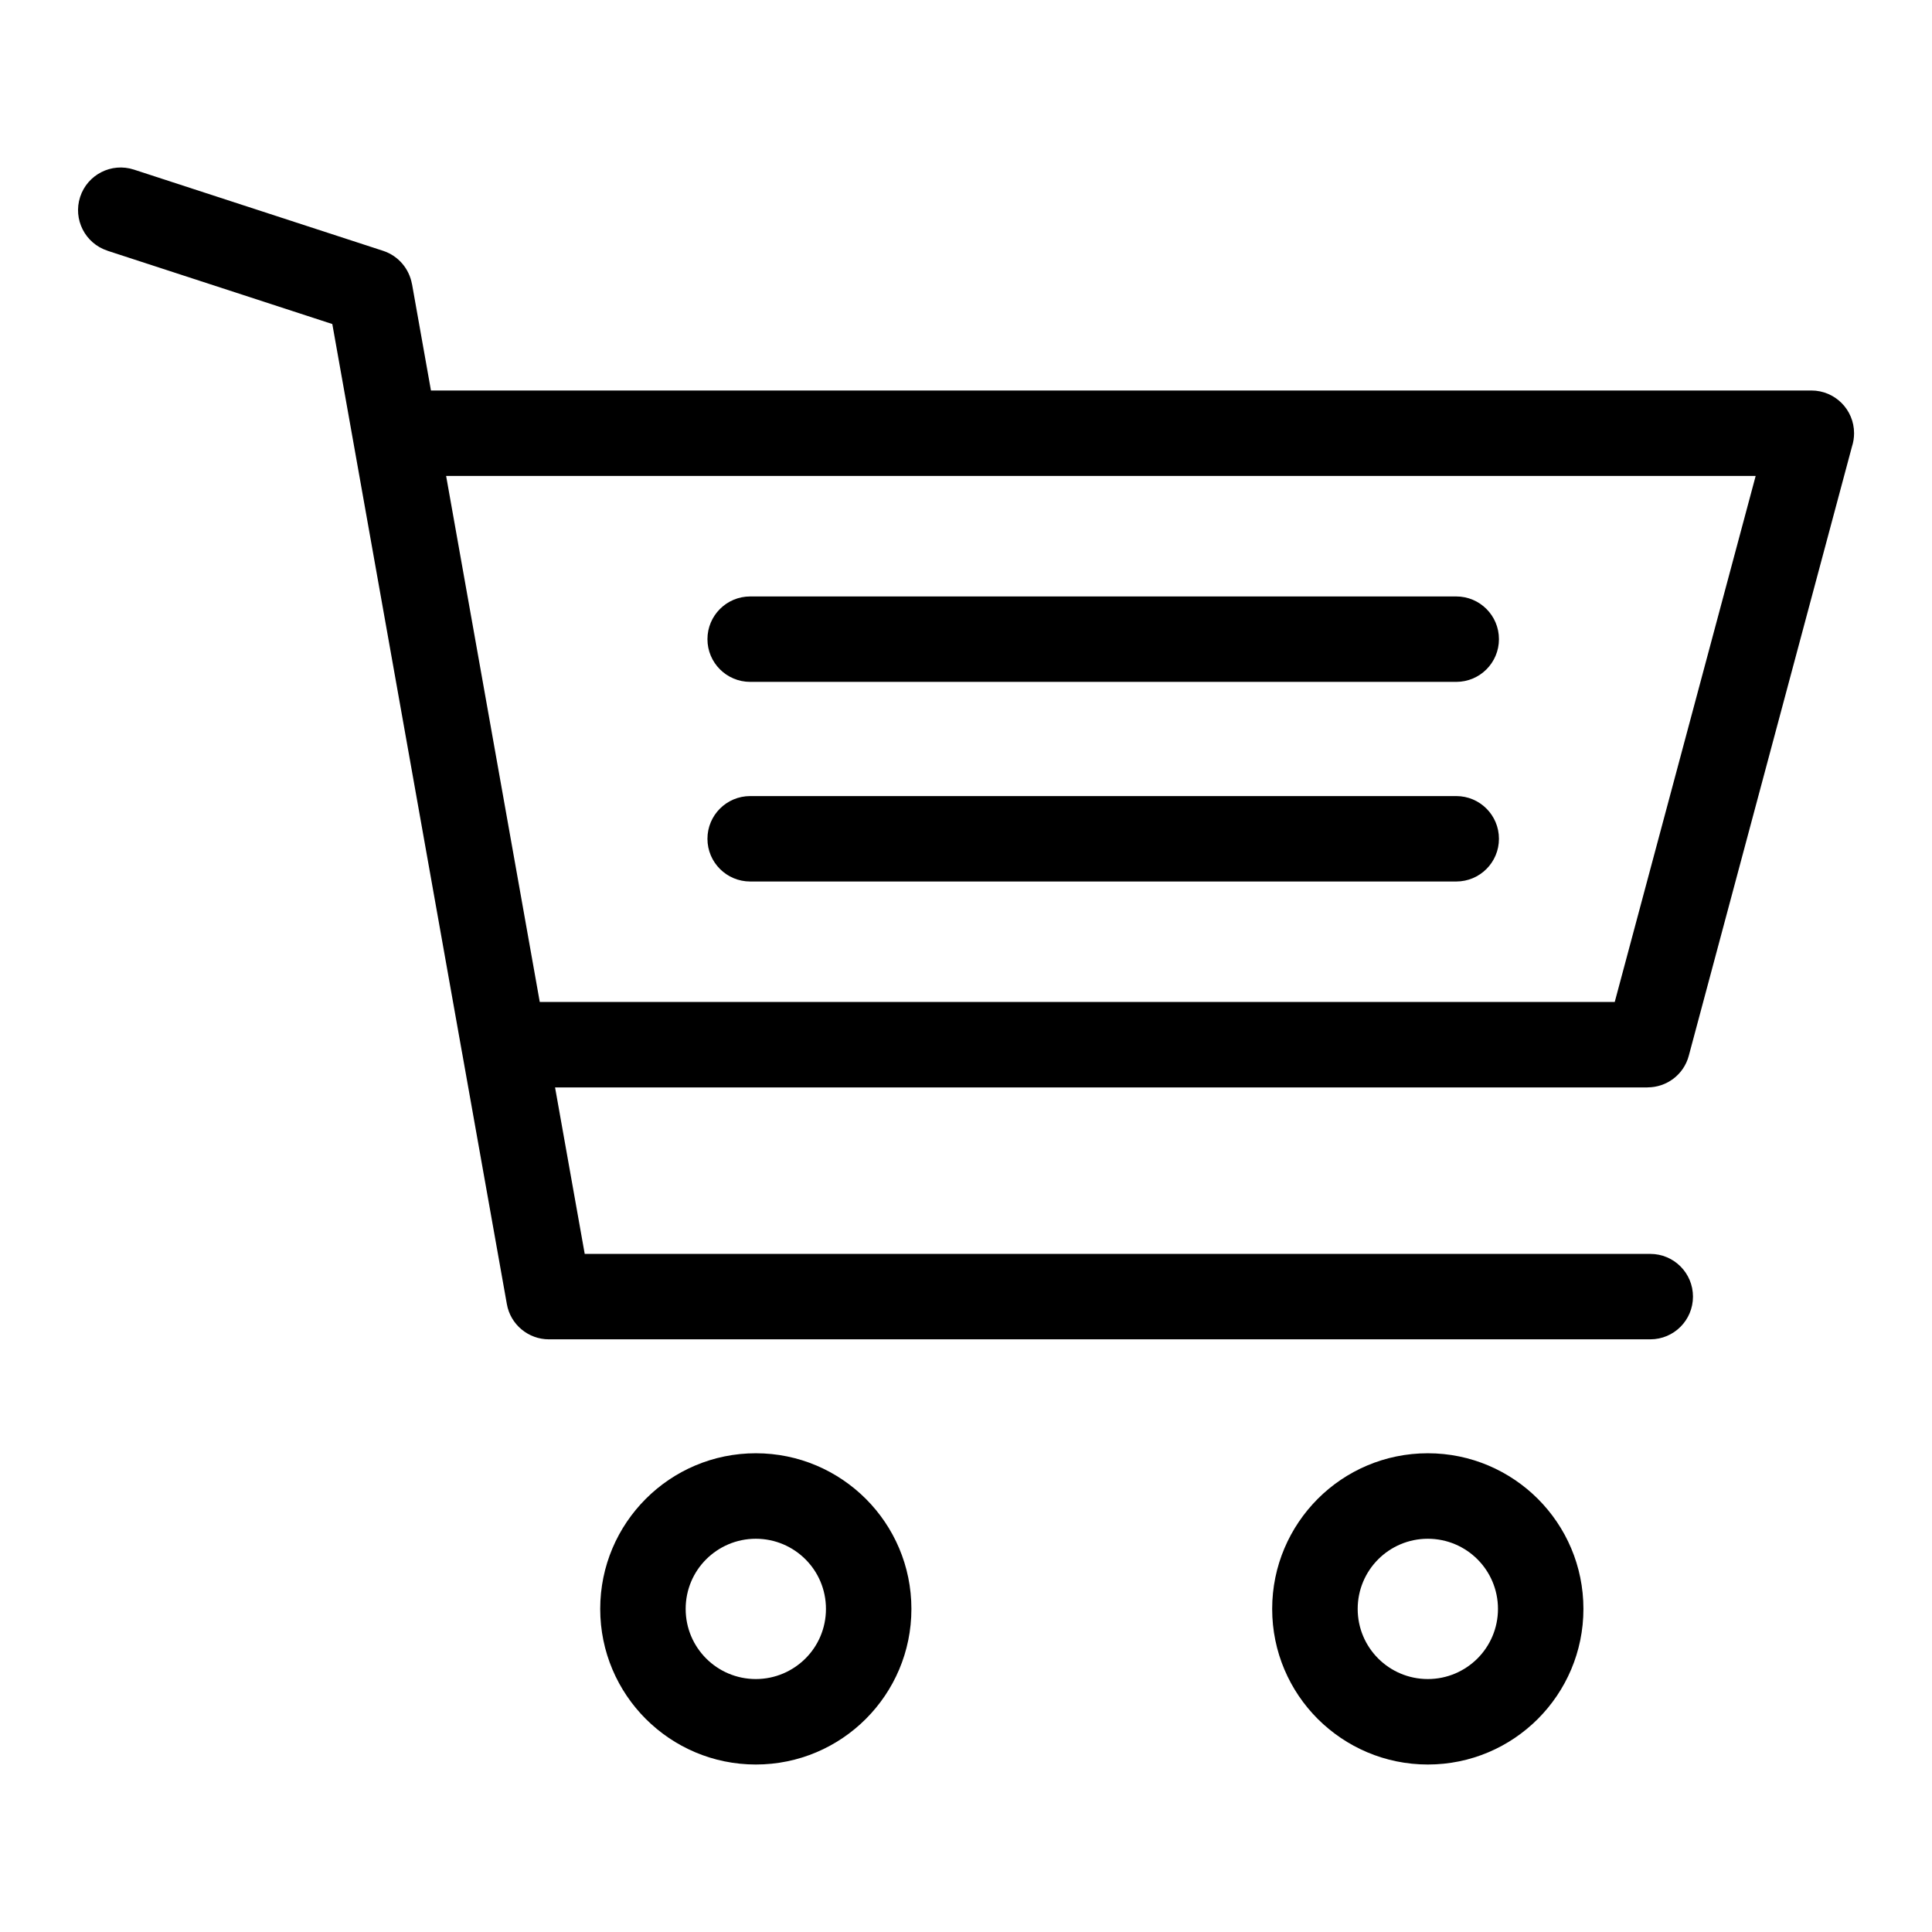 <?xml version="1.0" encoding="UTF-8"?>
<!-- Uploaded to: ICON Repo, www.svgrepo.com, Generator: ICON Repo Mixer Tools -->
<svg fill="#000000" width="800px" height="800px" version="1.1" viewBox="144 144 512 512" xmlns="http://www.w3.org/2000/svg">
 <path d="m172.49 210.44c-5.941-1.934-9.176-8.312-7.254-14.238 1.934-5.941 8.312-9.191 14.254-7.254l66.035 21.523c4.109 1.344 6.938 4.82 7.648 8.812h0.016l5.019 28.203h365.82c6.258 0 11.32 5.062 11.32 11.32 0 1.238-0.195 2.434-0.559 3.551l-43.242 161.42c-1.344 5.062-5.926 8.402-10.93 8.387v0.016h-289.52l7.859 44.117h282.38c6.258 0 11.32 5.062 11.32 11.32 0 6.258-5.062 11.32-11.32 11.32h-291.88c-5.394 0-10.188-3.871-11.141-9.371l-11.805-66.277c-0.059-0.301-0.121-0.605-0.168-0.906l-28.777-161.63-5.5-30.879-59.582-19.422zm349.9 318.69c11.383 0 21.688 4.625 29.156 12.078 7.465 7.465 12.078 17.773 12.078 29.172 0 11.383-4.625 21.688-12.078 29.156-7.465 7.465-17.773 12.078-29.156 12.078-11.395 0-21.688-4.625-29.172-12.078-7.465-7.465-12.078-17.773-12.078-29.156 0-11.395 4.625-21.688 12.078-29.172 7.465-7.465 17.773-12.078 29.172-12.078zm13.148 28.098c-3.356-3.356-8.012-5.441-13.148-5.441-5.141 0-9.793 2.086-13.148 5.441-3.356 3.356-5.441 8.012-5.441 13.148 0 5.141 2.07 9.777 5.441 13.148 3.356 3.356 8.012 5.441 13.148 5.441 5.141 0 9.777-2.086 13.148-5.441 3.356-3.356 5.441-8.012 5.441-13.148 0-5.141-2.086-9.793-5.441-13.148zm-191.24-28.098c11.395 0 21.688 4.625 29.156 12.078 7.465 7.465 12.078 17.773 12.078 29.172 0 11.383-4.609 21.688-12.078 29.156-7.465 7.465-17.773 12.078-29.156 12.078-11.395 0-21.688-4.625-29.156-12.078-7.465-7.465-12.078-17.773-12.078-29.156 0-11.395 4.609-21.688 12.078-29.172 7.465-7.465 17.773-12.078 29.156-12.078zm13.148 28.098c-3.356-3.356-8.012-5.441-13.148-5.441-5.141 0-9.777 2.086-13.148 5.441-3.371 3.356-5.441 8.012-5.441 13.148 0 5.141 2.07 9.777 5.441 13.148 3.356 3.356 8.012 5.441 13.148 5.441 5.141 0 9.777-2.086 13.148-5.441 3.371-3.356 5.441-8.012 5.441-13.148 0-5.141-2.07-9.793-5.441-13.148zm-14.629-179.62c-6.258 0-11.336-5.062-11.336-11.32 0-6.258 5.078-11.32 11.336-11.32h187.1c6.258 0 11.32 5.062 11.32 11.32 0 6.258-5.062 11.32-11.32 11.32zm0-52.902c-6.258 0-11.336-5.062-11.336-11.32 0-6.258 5.078-11.32 11.336-11.32h187.1c6.258 0 11.32 5.062 11.32 11.32 0 6.258-5.062 11.32-11.32 11.32zm266.45-54.578h-347.04l24.816 139.4h284.88l37.348-139.4z"/>
</svg>